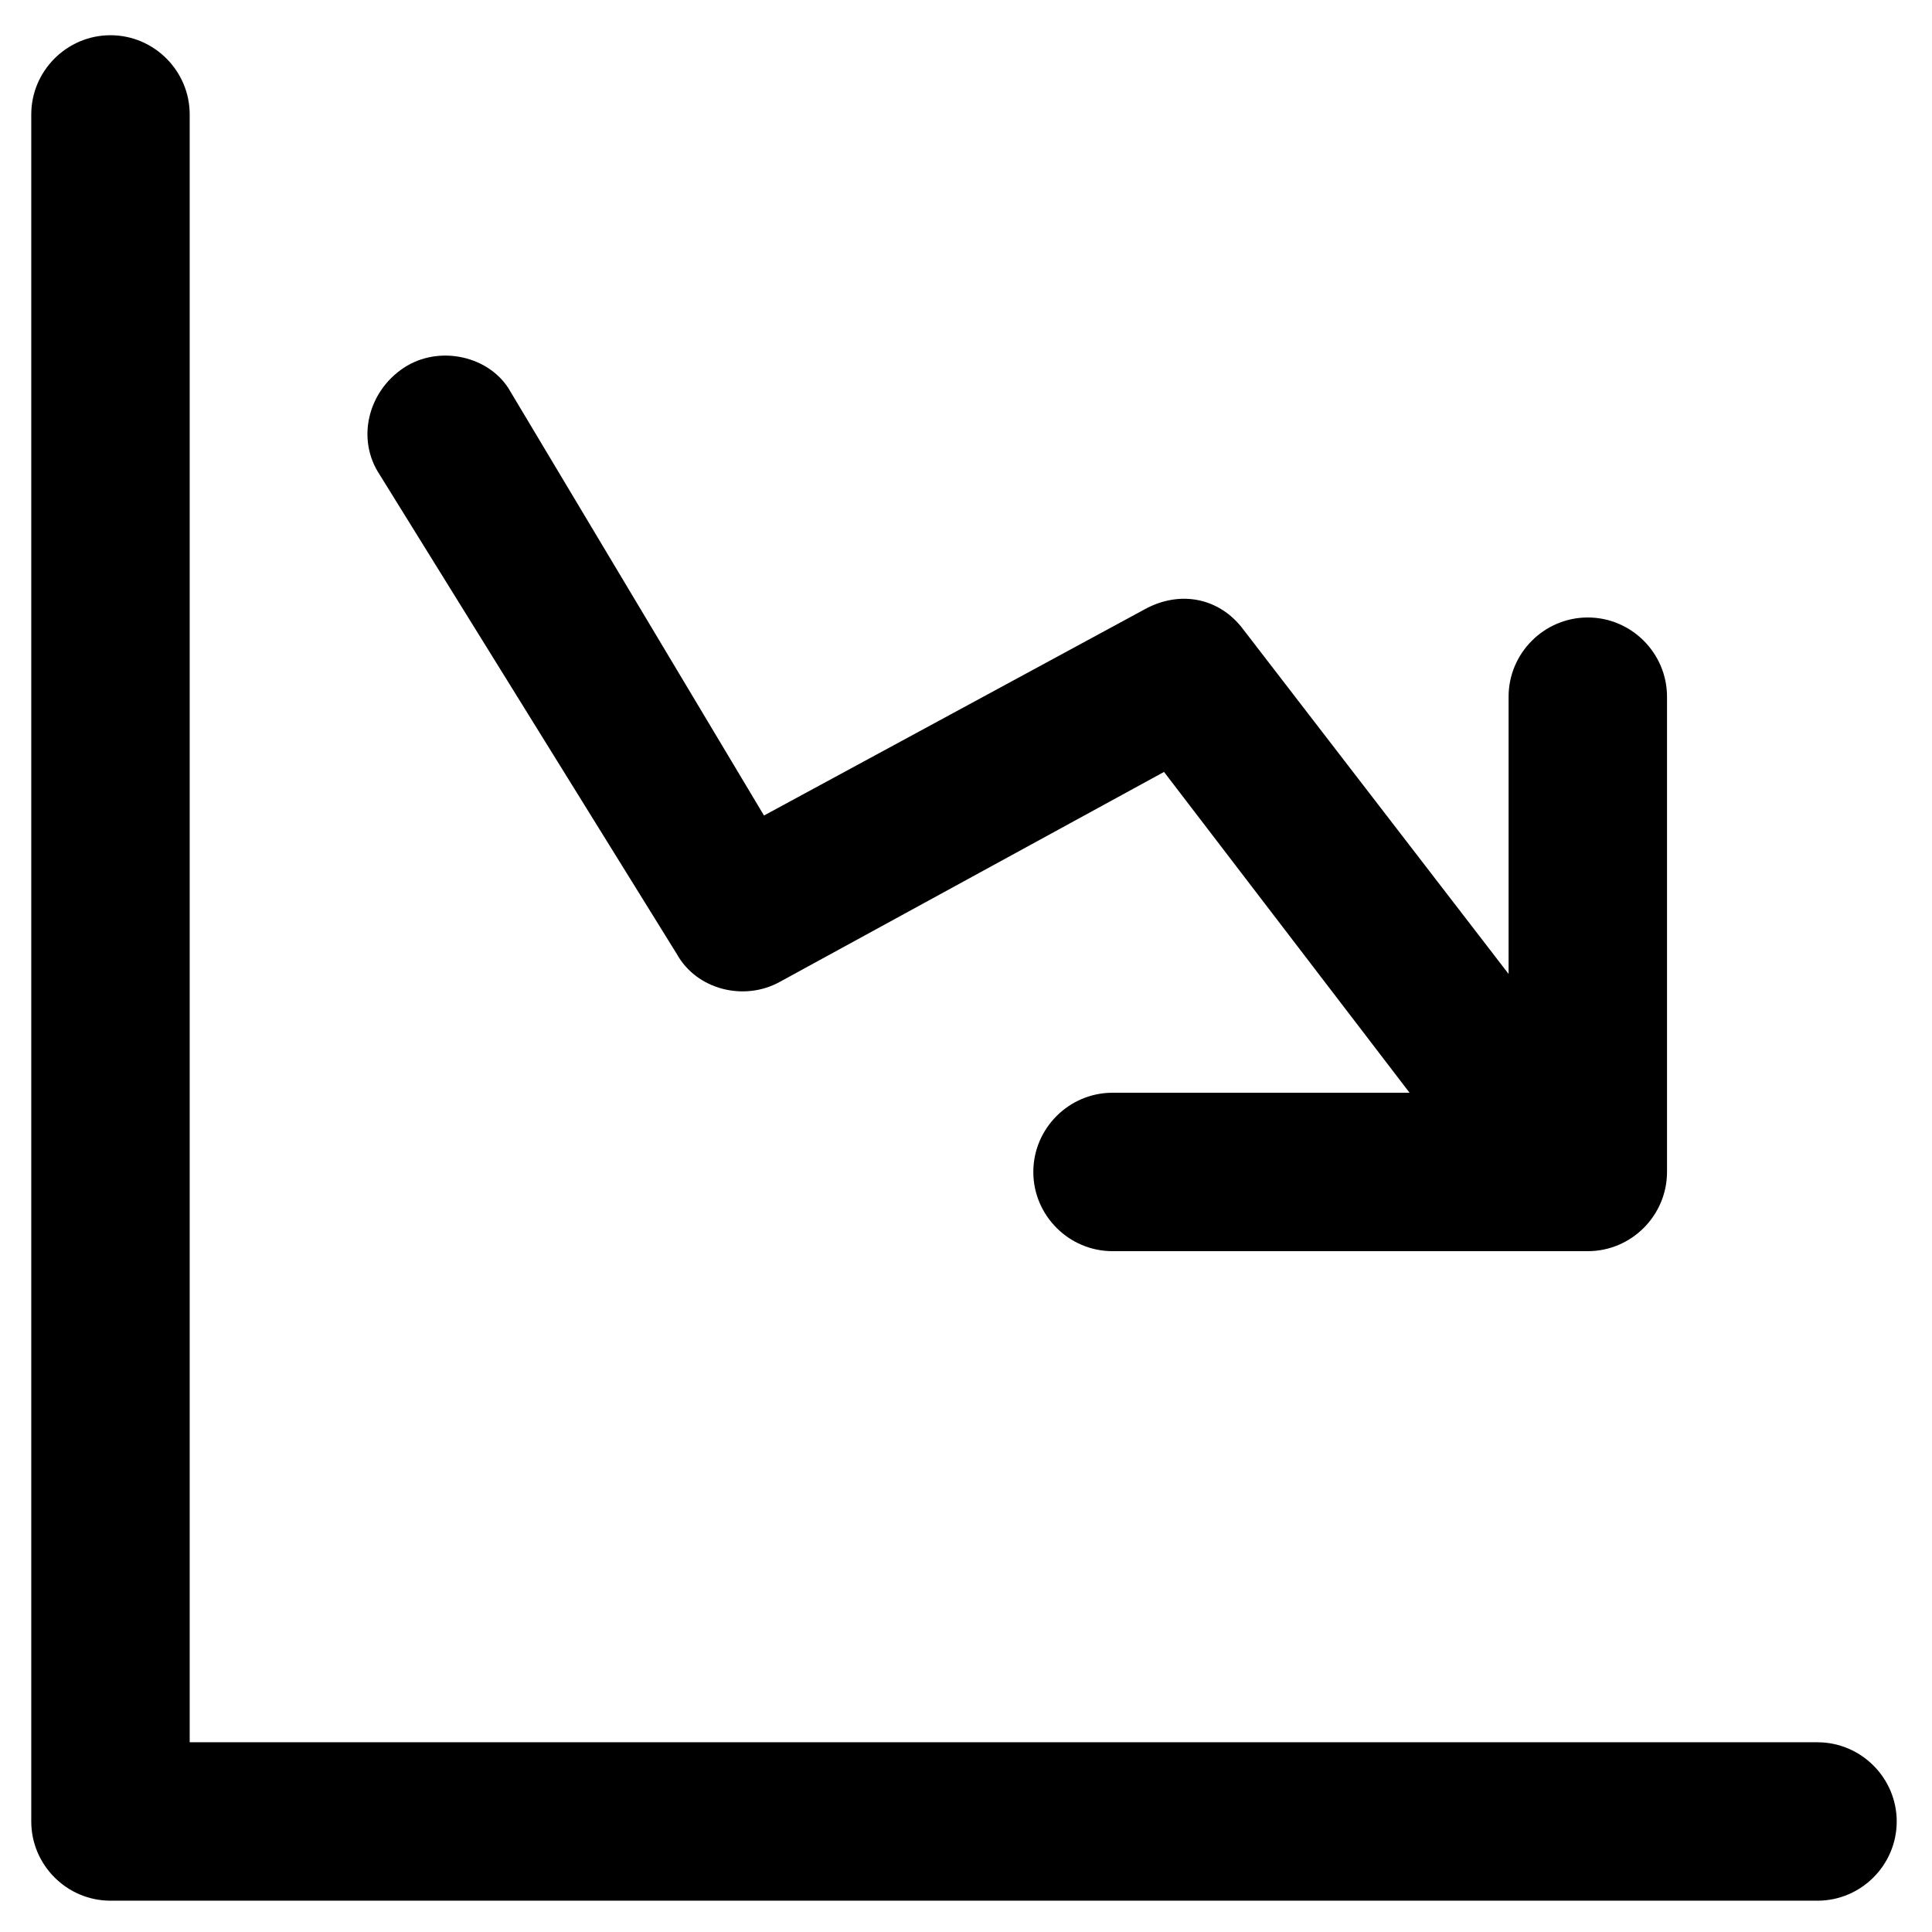 <?xml version="1.0" encoding="UTF-8"?>
<!-- Uploaded to: SVG Repo, www.svgrepo.com, Generator: SVG Repo Mixer Tools -->
<svg fill="#000000" width="800px" height="800px" version="1.1" viewBox="144 144 512 512" xmlns="http://www.w3.org/2000/svg">
 <g>
  <path d="m625.66 605.72h-431.39v-431.39c0-11.547-9.445-20.992-20.992-20.992s-20.992 9.445-20.992 20.992v452.38c0 11.547 9.445 20.992 20.992 20.992h452.38c11.547 0 20.992-9.445 20.992-20.992 0-11.543-9.449-20.988-20.992-20.988z"/>
  <path d="m323.38 396.85c5.246 9.445 17.844 12.594 27.289 7.348l101.81-55.629 65.074 85.02h-78.719c-11.547 0-20.992 9.445-20.992 20.992s9.445 20.992 20.992 20.992h125.95c11.547 0 20.992-9.445 20.992-20.992v-125.95c0-11.547-9.445-20.992-20.992-20.992-11.547 0-20.992 9.445-20.992 20.992v73.473l-70.324-91.316c-6.297-8.398-16.793-10.496-26.238-5.246l-100.76 54.578-67.18-112.31c-5.246-9.445-18.891-12.594-28.34-6.297-9.445 6.297-12.594 18.895-6.297 28.34z"/>
 </g>
</svg>